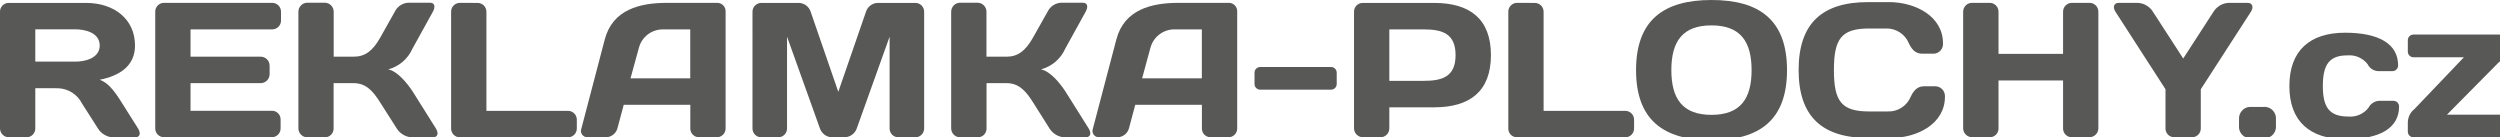 <?xml version="1.0" encoding="utf-8"?>
<!-- Generator: Adobe Illustrator 24.1.0, SVG Export Plug-In . SVG Version: 6.00 Build 0)  -->
<svg version="1.1" id="Vrstva_1" xmlns="http://www.w3.org/2000/svg" xmlns:xlink="http://www.w3.org/1999/xlink" x="0px" y="0px"
	 viewBox="0 0 368.31 20.23" enable-background="new 0 0 368.31 20.23" xml:space="preserve">
<path id="Path_4665" fill="#585857" d="M5.2,12.99v5.94c0,0.72-0.58,1.3-1.3,1.3H1.3c-0.71-0.01-1.29-0.59-1.3-1.3V1.73
	c-0.01-0.7,0.54-1.28,1.25-1.3c0.01,0,0.02,0,0.03,0h11.4c4.13,0,7.21,2.38,7.21,6.28c0,3.06-2.35,4.47-5.2,5.04
	c1.16,0.42,2.01,1.42,3.14,3.2l2.52,3.99c0.45,0.74,0.25,1.3-0.48,1.3h-3.31c-0.87-0.09-1.65-0.56-2.12-1.3l-2.35-3.68
	c-0.67-1.33-2.01-2.2-3.51-2.26L5.2,12.99z M5.2,4.33v4.75h5.89c1.58,0,3.6-0.57,3.6-2.38s-2.01-2.38-3.6-2.38H5.2z"/>
<path id="Path_4666" fill="#585857" d="M41.4,1.73v1.3c0,0.72-0.58,1.3-1.3,1.3H28.07v4.02h10.35c0.71,0.01,1.29,0.59,1.3,1.3v1.3
	c-0.01,0.71-0.59,1.29-1.3,1.3H28.07v4.07h12c0.7,0,1.27,0.56,1.27,1.26c0,0,0,0.01,0,0.01v1.33c0,0.72-0.58,1.3-1.3,1.3H24.17
	c-0.72,0-1.3-0.58-1.3-1.3c0-0.01,0-0.02,0-0.03V1.69c0.01-0.71,0.59-1.28,1.3-1.27H40.1c0.72,0,1.3,0.58,1.3,1.3
	C41.4,1.72,41.4,1.72,41.4,1.73z"/>
<path id="Path_4667" fill="#585857" d="M45.26,20.23c-0.72-0.01-1.3-0.6-1.3-1.33V1.73c0-0.72,0.58-1.32,1.3-1.33h2.6
	c0.72,0.01,1.31,0.61,1.3,1.33v6.62h2.97c1.61,0,2.77-0.82,3.88-2.8l2.15-3.82c0.37-0.77,1.13-1.28,1.98-1.33h3.2
	c0.7,0,0.85,0.57,0.43,1.33l-3,5.43c-0.67,1.51-1.98,2.63-3.57,3.06c1.36,0.28,2.77,2.01,3.57,3.22l3.45,5.49
	c0.45,0.74,0.26,1.3-0.48,1.3h-3.17c-0.87-0.09-1.65-0.56-2.12-1.3L56,15.08c-1.05-1.67-2.09-2.83-3.88-2.83h-2.97v6.71
	c-0.01,0.71-0.59,1.28-1.3,1.27L45.26,20.23z"/>
<path id="Path_4668" fill="#585857" d="M70.36,0.43c0.72,0,1.3,0.58,1.3,1.3c0,0.01,0,0.02,0,0.03v14.57h12.02
	c0.72,0,1.3,0.58,1.3,1.3v1.3c0,0.72-0.58,1.3-1.3,1.3H67.76c-0.71,0.01-1.29-0.56-1.3-1.27V1.75c-0.02-0.72,0.55-1.31,1.27-1.33
	c0.01,0,0.02,0,0.03,0L70.36,0.43z"/>
<path id="Path_4669" fill="#585857" d="M89.1,5.8c1.16-4.39,5.15-5.38,9.17-5.38h7.44c0.68,0.02,1.21,0.59,1.19,1.27c0,0,0,0,0,0
	v17.26c-0.01,0.71-0.59,1.28-1.3,1.27h-2.6c-0.71,0.01-1.29-0.55-1.3-1.26c0-0.01,0-0.03,0-0.04v-3.48h-9.81l-0.93,3.48
	c-0.21,0.74-0.87,1.27-1.64,1.3h-2.71c-0.52,0.04-0.98-0.34-1.02-0.86c-0.01-0.14,0.01-0.28,0.06-0.41L89.1,5.8z M92.89,11.54h8.8
	V4.33h-3.93c-1.72-0.05-3.24,1.1-3.65,2.77L92.89,11.54z"/>
<path id="Path_4670" fill="#585857" d="M122.52,20.23c-0.76-0.05-1.42-0.53-1.7-1.24L115.95,5.4V18.9c0.02,0.72-0.55,1.31-1.27,1.33
	c-0.01,0-0.02,0-0.03,0h-2.49c-0.72,0-1.3-0.58-1.3-1.3c0-0.01,0-0.02,0-0.03V1.76c-0.02-0.72,0.55-1.31,1.27-1.33c0,0,0,0,0,0h5.63
	c0.77,0.05,1.43,0.56,1.67,1.3l4.07,11.8l4.08-11.8c0.24-0.74,0.9-1.25,1.67-1.3h5.63c0.72,0.01,1.29,0.61,1.27,1.33c0,0,0,0,0,0
	V18.9c0.01,0.72-0.56,1.32-1.28,1.33c-0.01,0-0.01,0-0.02,0h-2.49c-0.72,0-1.3-0.58-1.3-1.3c0-0.01,0-0.02,0-0.03V5.4l-4.86,13.58
	c-0.28,0.71-0.94,1.19-1.7,1.24H122.52z"/>
<path id="Path_4671" fill="#585857" d="M141.43,20.23c-0.72-0.01-1.3-0.6-1.3-1.33V1.73c0-0.72,0.58-1.32,1.3-1.33h2.6
	c0.72,0.01,1.31,0.61,1.3,1.33v6.62h2.97c1.61,0,2.77-0.82,3.88-2.8l2.15-3.82c0.37-0.77,1.13-1.28,1.98-1.33h3.2
	c0.71,0,0.85,0.57,0.43,1.33l-3,5.43c-0.67,1.51-1.98,2.63-3.57,3.06c1.36,0.28,2.77,2.01,3.57,3.22l3.45,5.49
	c0.45,0.74,0.26,1.3-0.48,1.3h-3.17c-0.87-0.08-1.65-0.56-2.12-1.3l-2.43-3.85c-1.05-1.67-2.09-2.83-3.88-2.83h-2.97v6.71
	c-0.01,0.71-0.59,1.28-1.3,1.27L141.43,20.23z"/>
<path id="Path_4672" fill="#585857" d="M164.47,5.8c1.16-4.39,5.15-5.38,9.17-5.38h7.44c0.68,0.02,1.21,0.59,1.19,1.27v17.26
	c-0.01,0.71-0.59,1.28-1.3,1.27h-2.6c-0.71,0.01-1.29-0.55-1.3-1.26c0-0.01,0-0.03,0-0.04v-3.48h-9.82l-0.93,3.48
	c-0.21,0.74-0.87,1.27-1.64,1.3h-2.71c-0.52,0.04-0.98-0.34-1.02-0.86c-0.01-0.14,0.01-0.28,0.06-0.41L164.47,5.8z M168.26,11.54
	h8.8V4.33h-3.94c-1.72-0.05-3.23,1.1-3.65,2.77L168.26,11.54z"/>
<path id="Path_4673" fill="#585857" d="M196.08,9.87c0.46-0.01,0.84,0.36,0.85,0.82c0,0.01,0,0.02,0,0.03v1.64
	c0.01,0.46-0.36,0.84-0.82,0.85c-0.01,0-0.02,0-0.03,0h-10.41c-0.46,0.01-0.84-0.36-0.85-0.82c0-0.01,0-0.02,0-0.03v-1.64
	c-0.01-0.46,0.36-0.84,0.82-0.85c0.01,0,0.02,0,0.03,0H196.08z"/>
<path id="Path_4674" fill="#585857" d="M211.3,0.43c5.26,0,8.35,2.38,8.35,7.69s-3.08,7.69-8.35,7.69h-6.62v3.11
	c0,0.72-0.58,1.3-1.3,1.3h-2.6c-0.71-0.01-1.29-0.59-1.3-1.3V1.73c-0.01-0.7,0.54-1.28,1.25-1.3c0.01,0,0.02,0,0.03,0L211.3,0.43z
	 M204.68,4.33v7.58h5.04c2.71,0,4.72-0.57,4.72-3.79s-2.01-3.79-4.72-3.79L204.68,4.33z"/>
<path id="Path_4675" fill="#585857" d="M226.11,0.43c0.72,0,1.3,0.58,1.3,1.3c0,0.01,0,0.02,0,0.03v14.57h12.03
	c0.72,0,1.3,0.58,1.3,1.3v1.3c0,0.72-0.58,1.3-1.3,1.3h-15.93c-0.71,0.01-1.29-0.56-1.3-1.27V1.75c-0.02-0.72,0.55-1.31,1.27-1.33
	c0.01,0,0.02,0,0.03,0L226.11,0.43z"/>
<path id="Path_4676" fill="#585857" d="M252.15,0c7.07,0,11.12,2.97,11.12,10.33s-4.05,10.32-11.12,10.32s-11.12-2.97-11.12-10.32
	S245.08,0,252.15,0z M246.23,10.33c0,4.24,1.67,6.59,5.91,6.59c4.24,0,5.91-2.35,5.91-6.59s-1.67-6.59-5.91-6.59
	S246.23,6.08,246.23,10.33z"/>
<path id="Path_4677" fill="#585857" d="M275.22,0.31h3.08c3.85,0,7.95,2.06,7.95,6.08c0.05,0.79-0.54,1.47-1.33,1.52
	c-0.03,0-0.05,0-0.08,0h-1.64c-0.79,0-1.44-0.37-1.98-1.53c-0.56-1.37-1.92-2.24-3.4-2.18h-2.46c-4.07,0-5.18,1.5-5.18,6.11
	s1.1,6.11,5.18,6.11h2.74c1.48,0.06,2.84-0.81,3.4-2.18c0.54-1.16,1.19-1.53,1.98-1.53h1.64c0.79,0.01,1.42,0.66,1.42,1.45
	c0,0.03,0,0.05,0,0.08c0,4.02-4.1,6.08-7.95,6.08h-3.37c-6.76,0-10.24-3.14-10.24-10.01S268.45,0.31,275.22,0.31z"/>
<path id="Path_4678" fill="#585857" d="M303.94,11.85h-9.51v7.1c-0.01,0.71-0.59,1.28-1.3,1.27h-2.58c-0.72,0-1.32-0.58-1.33-1.3
	V1.72c0-0.72,0.58-1.3,1.3-1.3c0.01,0,0.02,0,0.03,0h2.58c0.72,0,1.3,0.58,1.3,1.3v6.22h9.51V1.72c0-0.72,0.58-1.3,1.3-1.3h2.57
	c0.72-0.02,1.31,0.55,1.33,1.27c0,0.01,0,0.02,0,0.03v17.2c-0.01,0.72-0.61,1.3-1.33,1.3h-2.57c-0.71,0.01-1.29-0.56-1.3-1.27V11.85
	z"/>
<path id="Path_4679" fill="#585857" d="M319.03,13.15l-7.38-11.43c-0.42-0.65-0.23-1.3,0.48-1.3h2.63c0.97-0.02,1.89,0.47,2.41,1.3
	l4.47,6.9l4.47-6.9c0.52-0.82,1.43-1.32,2.4-1.3h2.63c0.71,0,0.9,0.65,0.48,1.3l-7.39,11.43v5.8c-0.01,0.71-0.59,1.28-1.3,1.27h-2.6
	c-0.71,0.01-1.29-0.56-1.3-1.27L319.03,13.15z"/>
<path id="Path_4680" fill="#585857" d="M329.87,17.62c-0.1-0.93,0.58-1.77,1.51-1.87c0.12-0.01,0.24-0.01,0.35,0h1.7
	c0.93-0.1,1.77,0.58,1.87,1.52c0.01,0.12,0.01,0.24,0,0.35v0.88c0.1,0.93-0.58,1.77-1.52,1.87c-0.12,0.01-0.23,0.01-0.35,0h-1.7
	c-0.93,0.1-1.77-0.58-1.87-1.51c-0.01-0.12-0.01-0.24,0-0.35V17.62z"/>
<path id="Path_4681" fill="#585857" d="M342.21,12.67c0,3.11,0.93,4.5,3.76,4.5c1.15,0.1,2.26-0.39,2.97-1.3
	c0.3-0.6,0.91-0.99,1.58-1.02h2.07c0.46-0.01,0.84,0.36,0.85,0.82c0,0.01,0,0.02,0,0.03c0,3.23-2.94,4.81-7.81,4.81
	c-5.37,0-8.35-2.66-8.35-7.83c0-5.21,3-7.86,8.21-7.86c4.86,0,7.81,1.58,7.81,4.81c0.01,0.46-0.36,0.84-0.82,0.85
	c-0.01,0-0.02,0-0.03,0h-2.06c-0.68-0.02-1.28-0.41-1.58-1.02c-0.7-0.91-1.82-1.4-2.97-1.3C343.15,8.15,342.21,9.53,342.21,12.67z"
	/>
<path id="Path_4682" fill="#585857" d="M360.5,16.89h7.78c0.46-0.01,0.84,0.36,0.85,0.82c0,0.01,0,0.02,0,0.03v1.64
	c0.01,0.46-0.35,0.84-0.81,0.85c-0.01,0-0.02,0-0.03,0h-12.71c-0.46,0.01-0.84-0.36-0.85-0.81c0-0.01,0-0.02,0-0.03v-1.33
	c0.01-0.79,0.37-1.53,0.99-2.01l7.27-7.61h-7.41c-0.46,0.01-0.84-0.36-0.85-0.82c0-0.01,0-0.02,0-0.03V5.94
	c-0.01-0.46,0.36-0.84,0.82-0.85c0.01,0,0.02,0,0.03,0h12.59c0.46-0.01,0.84,0.36,0.85,0.82c0,0.01,0,0.02,0,0.03v1.33
	c-0.01,0.79-0.37,1.53-0.99,2.01L360.5,16.89z"/>
</svg>
